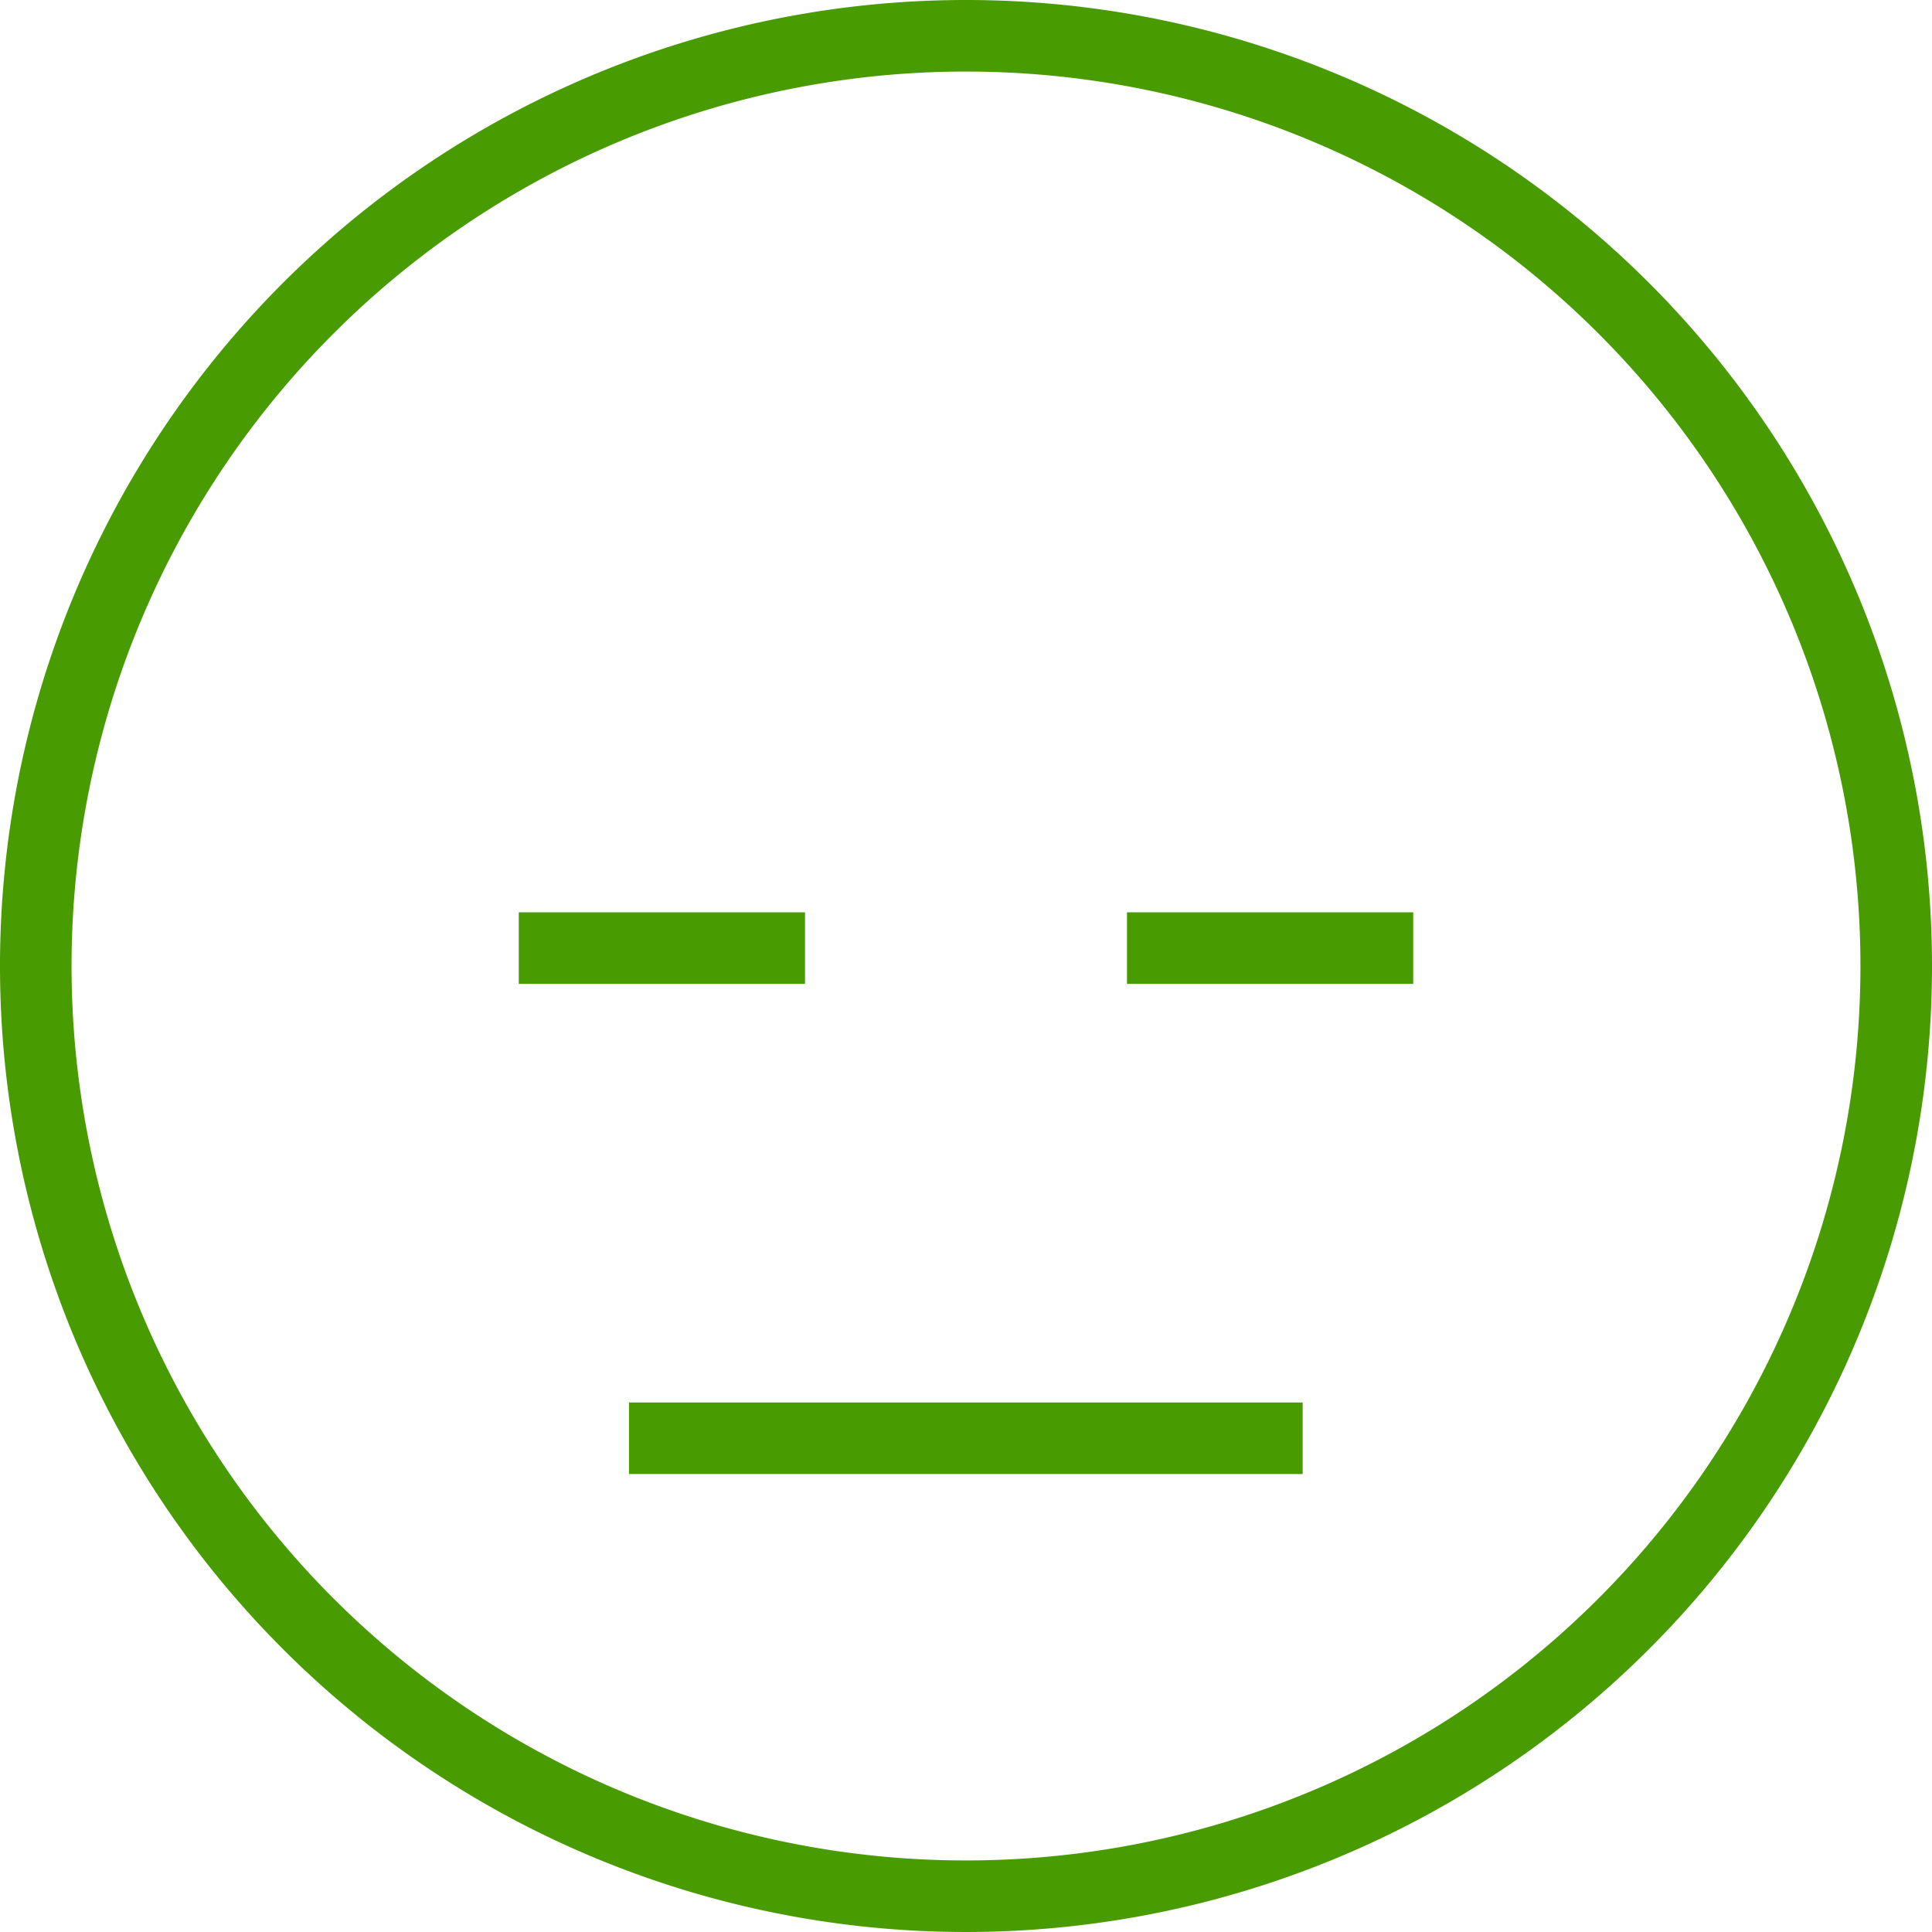 <svg id="Layer_1" data-name="Layer 1" xmlns="http://www.w3.org/2000/svg" width="19.05mm" height="19.05mm" viewBox="0 0 54 54"><title>neutral_smog_fill</title><path d="M27,0A27,27,0,1,0,54,27,27,27,0,0,0,27,0Zm0,52A25,25,0,1,1,52,27,25,25,0,0,1,27,52Z" transform="translate(0 0)" style="fill:#489b00"/><rect x="14.5" y="25.5" width="8" height="2" style="fill:#489b00"/><rect x="31.5" y="25.5" width="8" height="2" style="fill:#489b00"/><rect x="17.58" y="39.2" width="18.83" height="2" style="fill:#489b00"/></svg>
